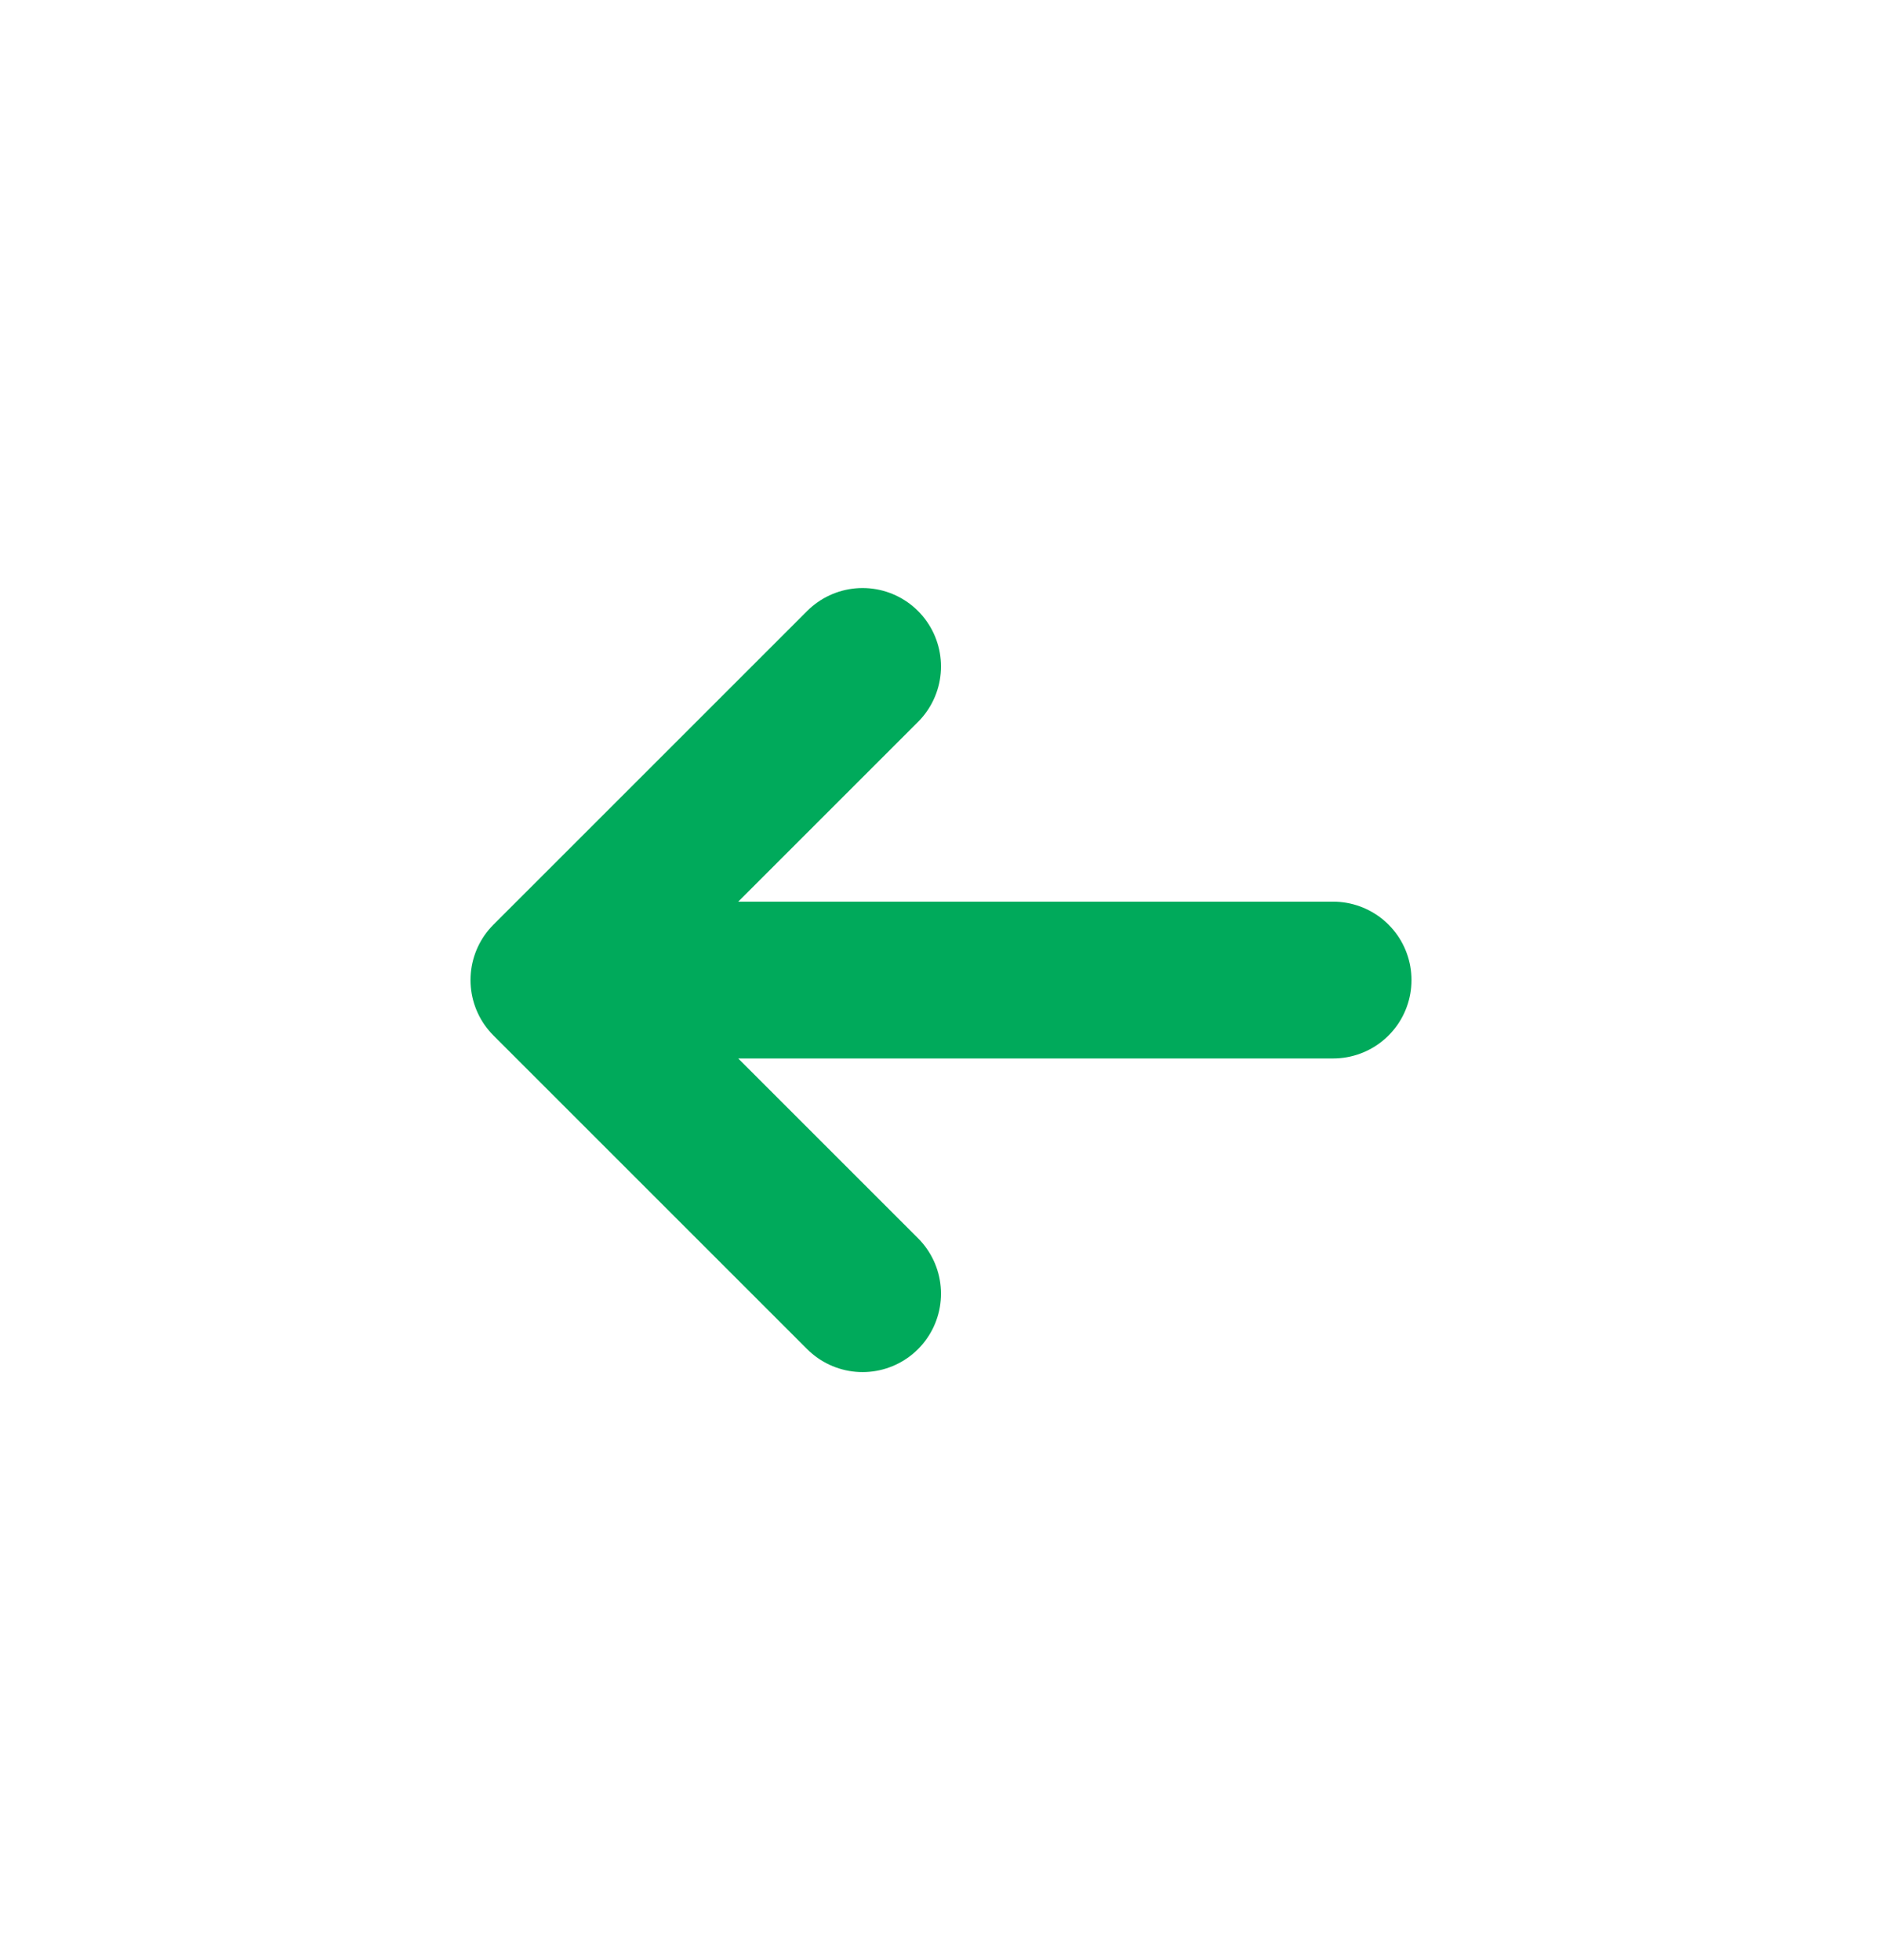 <svg width="24" height="25" viewBox="0 0 24 25" fill="none" xmlns="http://www.w3.org/2000/svg">
<path d="M17 12.5H7M7 12.5L11 16.5M7 12.5L11 8.5" stroke="#00AA5B" stroke-width="2" stroke-linecap="round" stroke-linejoin="round"/>
</svg>
